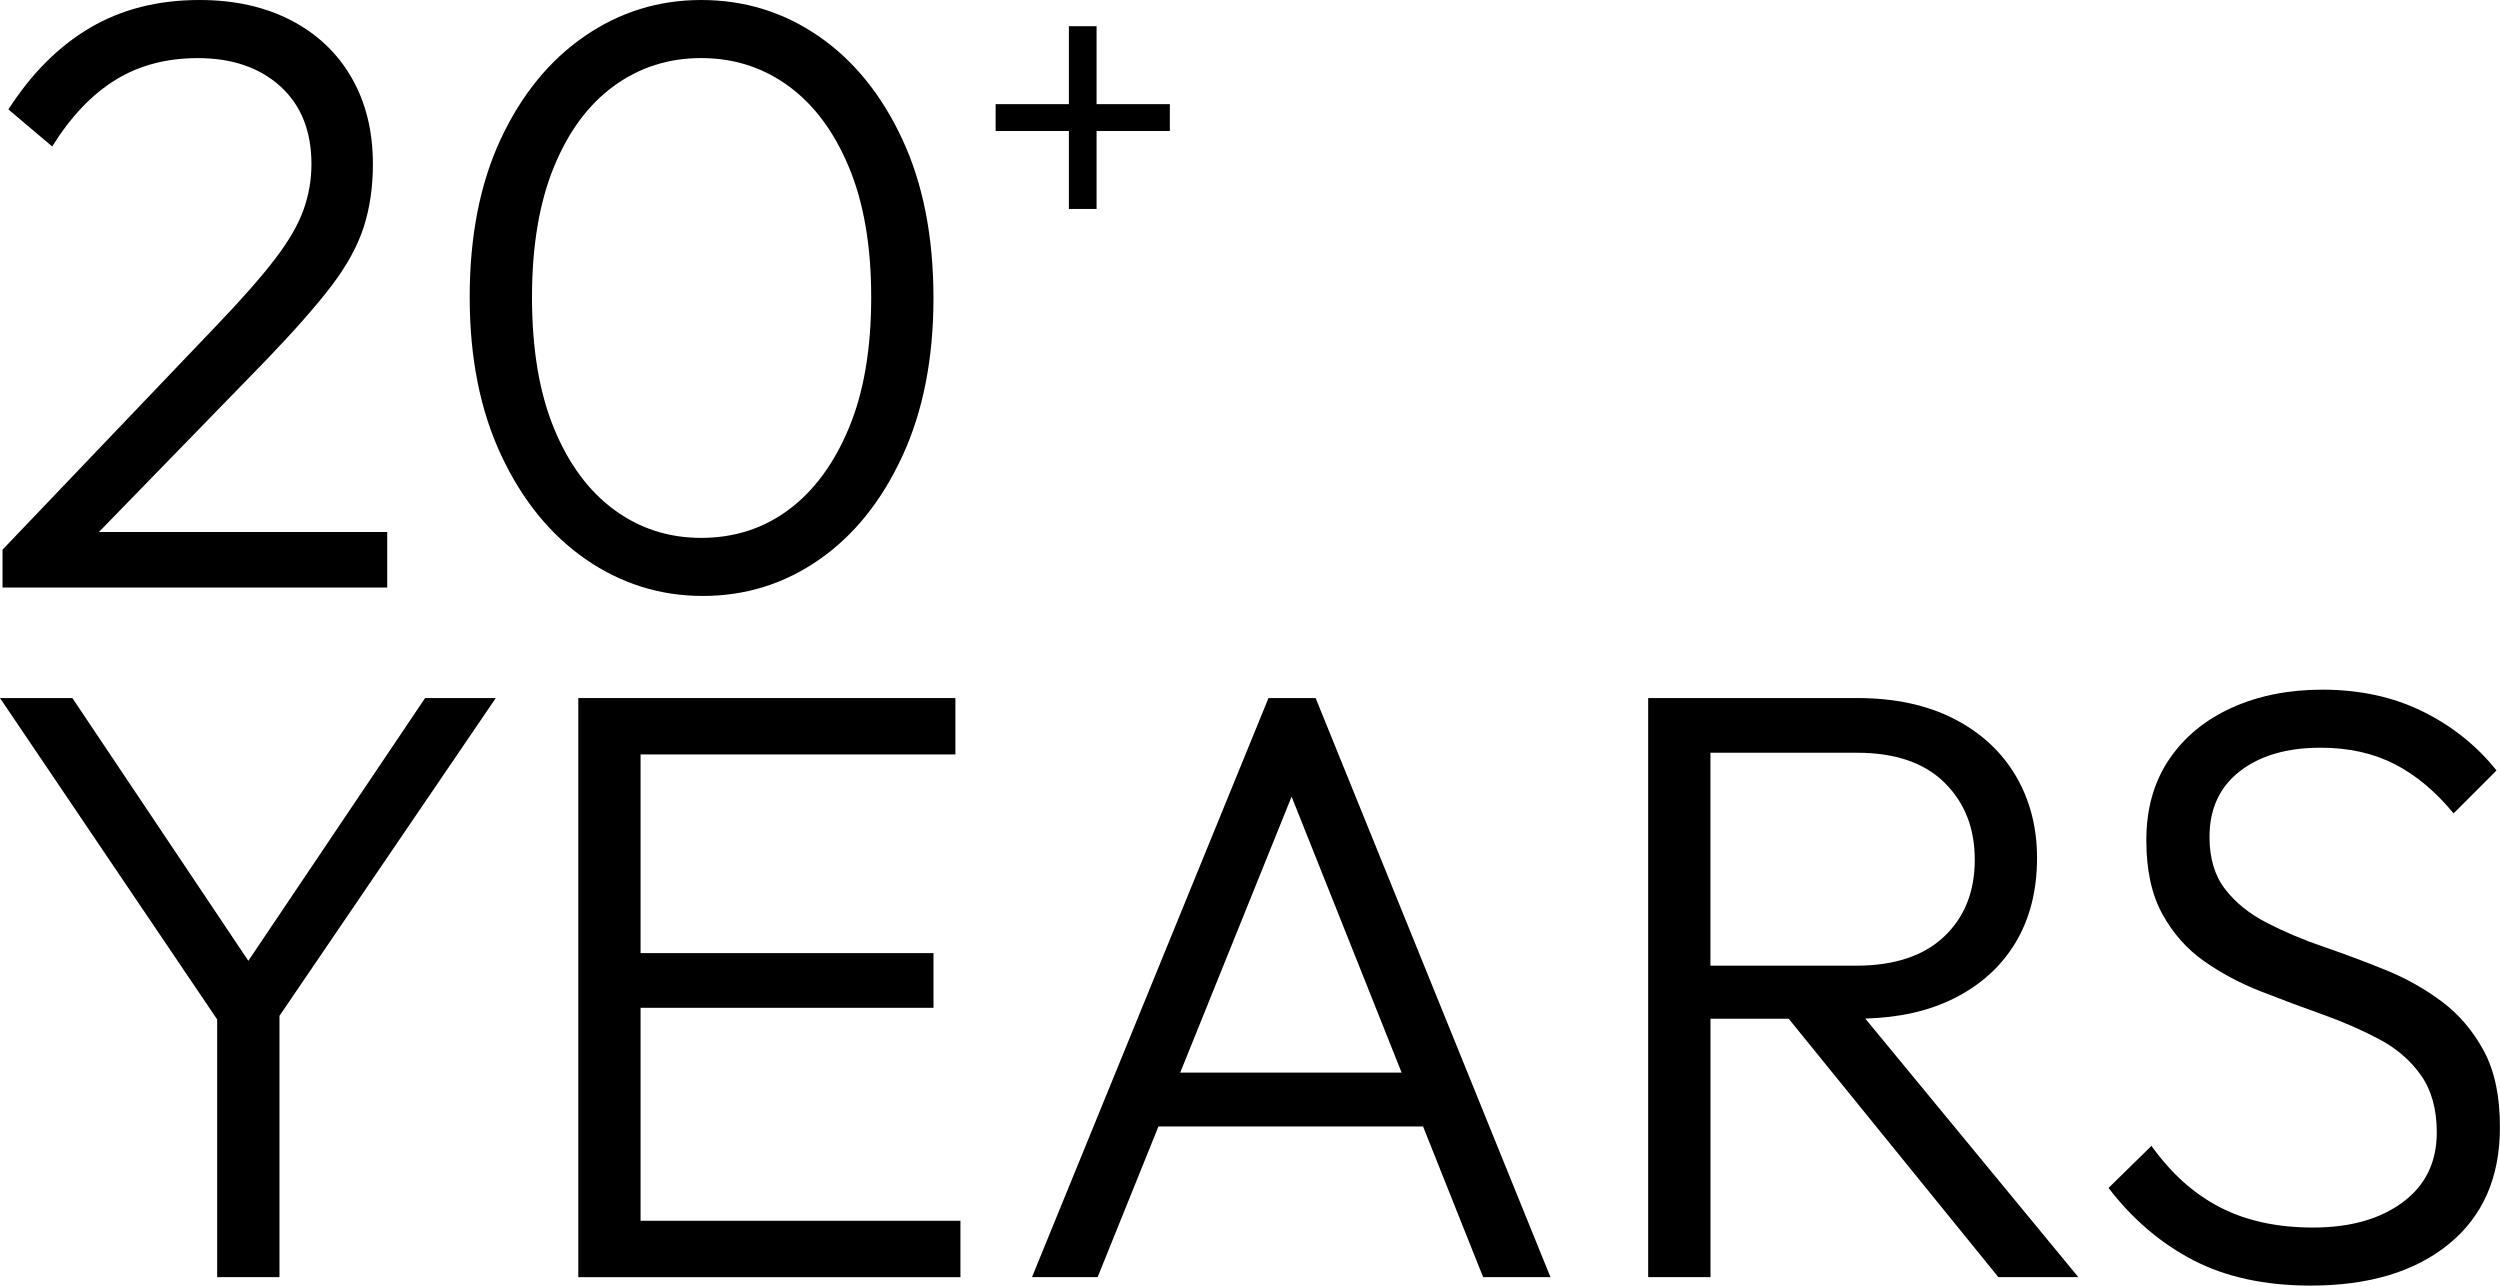 <svg xmlns="http://www.w3.org/2000/svg" xmlns:xlink="http://www.w3.org/1999/xlink" id="Layer_1" x="0px" y="0px" viewBox="0 0 739.53 380.29" style="enable-background:new 0 0 739.53 380.29;" xml:space="preserve"><g>	<path d="M114.54,157.37H29.26l49.42-50.8c8.3-8.63,14.73-15.94,19.3-21.91c4.56-5.98,7.76-11.79,9.59-17.43  c1.82-5.64,2.74-11.87,2.74-18.67c0-9.79-2.12-18.34-6.35-25.65c-4.23-7.3-10.21-12.95-17.93-16.93C78.31,1.99,69.3,0,59.01,0  C46.73,0,35.94,2.74,26.64,8.22c-9.3,5.48-17.35,13.53-24.15,24.15l12.95,10.96c5.48-8.8,11.7-15.35,18.68-19.67  c6.97-4.31,15.1-6.47,24.4-6.47c10.12,0,18.26,2.78,24.4,8.34c6.14,5.56,9.21,13.24,9.21,23.03c0,4.65-0.79,9.17-2.37,13.57  c-1.58,4.4-4.4,9.26-8.47,14.57c-4.07,5.32-9.84,11.87-17.31,19.67L0.75,162.6v11.21h113.79V157.37z"></path>	<path d="M207.91,176.29c12.61,0,24.07-3.57,34.36-10.71c10.29-7.14,18.51-17.34,24.65-30.63c6.14-13.28,9.21-28.88,9.21-46.81  c0-18.09-3.07-33.74-9.21-46.94c-6.14-13.2-14.4-23.36-24.77-30.5C231.77,3.57,220.2,0,207.42,0c-12.62,0-24.11,3.57-34.49,10.71  c-10.38,7.14-18.64,17.27-24.78,30.38c-6.14,13.12-9.21,28.72-9.21,46.81c0,17.93,3.11,33.53,9.34,46.81  c6.22,13.28,14.57,23.53,25.02,30.75C183.76,172.68,195.3,176.29,207.91,176.29z M163.84,126.62c-4.32-10.54-6.47-23.45-6.47-38.72  c0-15.1,2.16-27.93,6.47-38.47c4.31-10.54,10.25-18.55,17.8-24.03c7.55-5.48,16.14-8.22,25.77-8.22c9.63,0,18.22,2.74,25.77,8.22  c7.55,5.48,13.53,13.49,17.93,24.03c4.4,10.54,6.6,23.37,6.6,38.47c0,15.27-2.2,28.18-6.6,38.72c-4.4,10.54-10.33,18.59-17.8,24.15  c-7.47,5.56-16.1,8.34-25.9,8.34c-9.63,0-18.22-2.78-25.77-8.34C174.09,145.21,168.16,137.16,163.84,126.62z"></path>	<polygon points="125.75,206.49 73.46,284.22 21.41,206.49 0,206.49 64.24,301.56 64.24,377.8 82.67,377.8 82.67,300.5   146.66,206.49  "></polygon>	<polygon points="189.49,298.12 276.14,298.12 276.14,281.94 189.49,281.94 189.49,223.17 282.62,223.17 282.62,206.49   189.49,206.49 183.27,206.49 171.07,206.49 171.07,377.8 183.27,377.8 189.49,377.8 284.11,377.8 284.11,361.12 189.49,361.12  "></polygon>	<path d="M375.24,206.49L305.27,377.8h19.42l17.99-44.57h78.28l17.77,44.57h19.92l-69.47-171.31H375.24z M349.12,317.29l32.95-81.64  l32.55,81.64H349.12z"></path>	<path d="M577.93,295.38c7.97-3.98,14.07-9.5,18.3-16.56c4.23-7.05,6.35-15.4,6.35-25.02c0-9.13-2.12-17.26-6.35-24.4  c-4.23-7.13-10.33-12.74-18.3-16.81c-7.97-4.07-17.52-6.1-28.63-6.1h-43.33h-6.47h-11.95V377.8h18.43v-76.44h23.14l62.02,76.44  h23.66l-63.04-76.5C561.81,301.03,570.55,299.07,577.93,295.38z M505.97,222.67h43.33c11.29,0,19.92,2.95,25.9,8.84  c5.98,5.89,8.96,13.49,8.96,22.78c0,9.46-3.03,17.06-9.09,22.78c-6.06,5.73-14.73,8.59-26.02,8.59h-43.08V222.67z"></path>	<path d="M734.79,310.95c-3.16-5.89-7.26-10.75-12.33-14.57c-5.07-3.82-10.67-6.97-16.81-9.46c-6.14-2.49-12.24-4.77-18.3-6.85  c-6.06-2.07-11.66-4.44-16.81-7.1c-5.15-2.65-9.26-5.98-12.33-9.96c-3.07-3.98-4.61-9.13-4.61-15.44c0-8.3,2.99-14.77,8.96-19.42  c5.98-4.64,13.94-6.97,23.9-6.97c8.3,0,15.6,1.62,21.91,4.86c6.31,3.24,12.12,8.09,17.43,14.57l12.7-12.7  c-5.81-7.3-13.07-13.11-21.79-17.43c-8.72-4.31-18.64-6.47-29.76-6.47c-9.96,0-18.88,1.79-26.77,5.35  c-7.89,3.57-14.07,8.68-18.55,15.31c-4.48,6.64-6.72,14.61-6.72,23.9c0,8.8,1.58,16.06,4.73,21.79  c3.15,5.73,7.26,10.38,12.33,13.94c5.06,3.57,10.66,6.56,16.81,8.96c6.14,2.41,12.24,4.69,18.3,6.85  c6.06,2.16,11.66,4.61,16.81,7.35c5.14,2.74,9.25,6.31,12.33,10.71c3.07,4.4,4.61,10,4.61,16.81c0,8.8-3.36,15.69-10.08,20.67  c-6.72,4.98-15.56,7.47-26.52,7.47c-10.62,0-19.79-1.99-27.51-5.98c-7.72-3.98-14.48-10.04-20.29-18.18l-12.7,12.45  c7.14,9.3,15.52,16.43,25.15,21.41c9.62,4.98,21.17,7.47,34.61,7.47c17.26,0,30.92-4.11,40.96-12.33  c10.04-8.22,15.06-19.71,15.06-34.49C739.53,324.35,737.95,316.84,734.79,310.95z"></path>	<polygon points="316.19,61.81 324.38,61.81 324.38,38.75 346.05,38.75 346.05,30.81 324.38,30.81 324.38,7.75 316.19,7.75   316.19,30.81 294.52,30.81 294.52,38.75 316.19,38.75  "></polygon></g></svg>